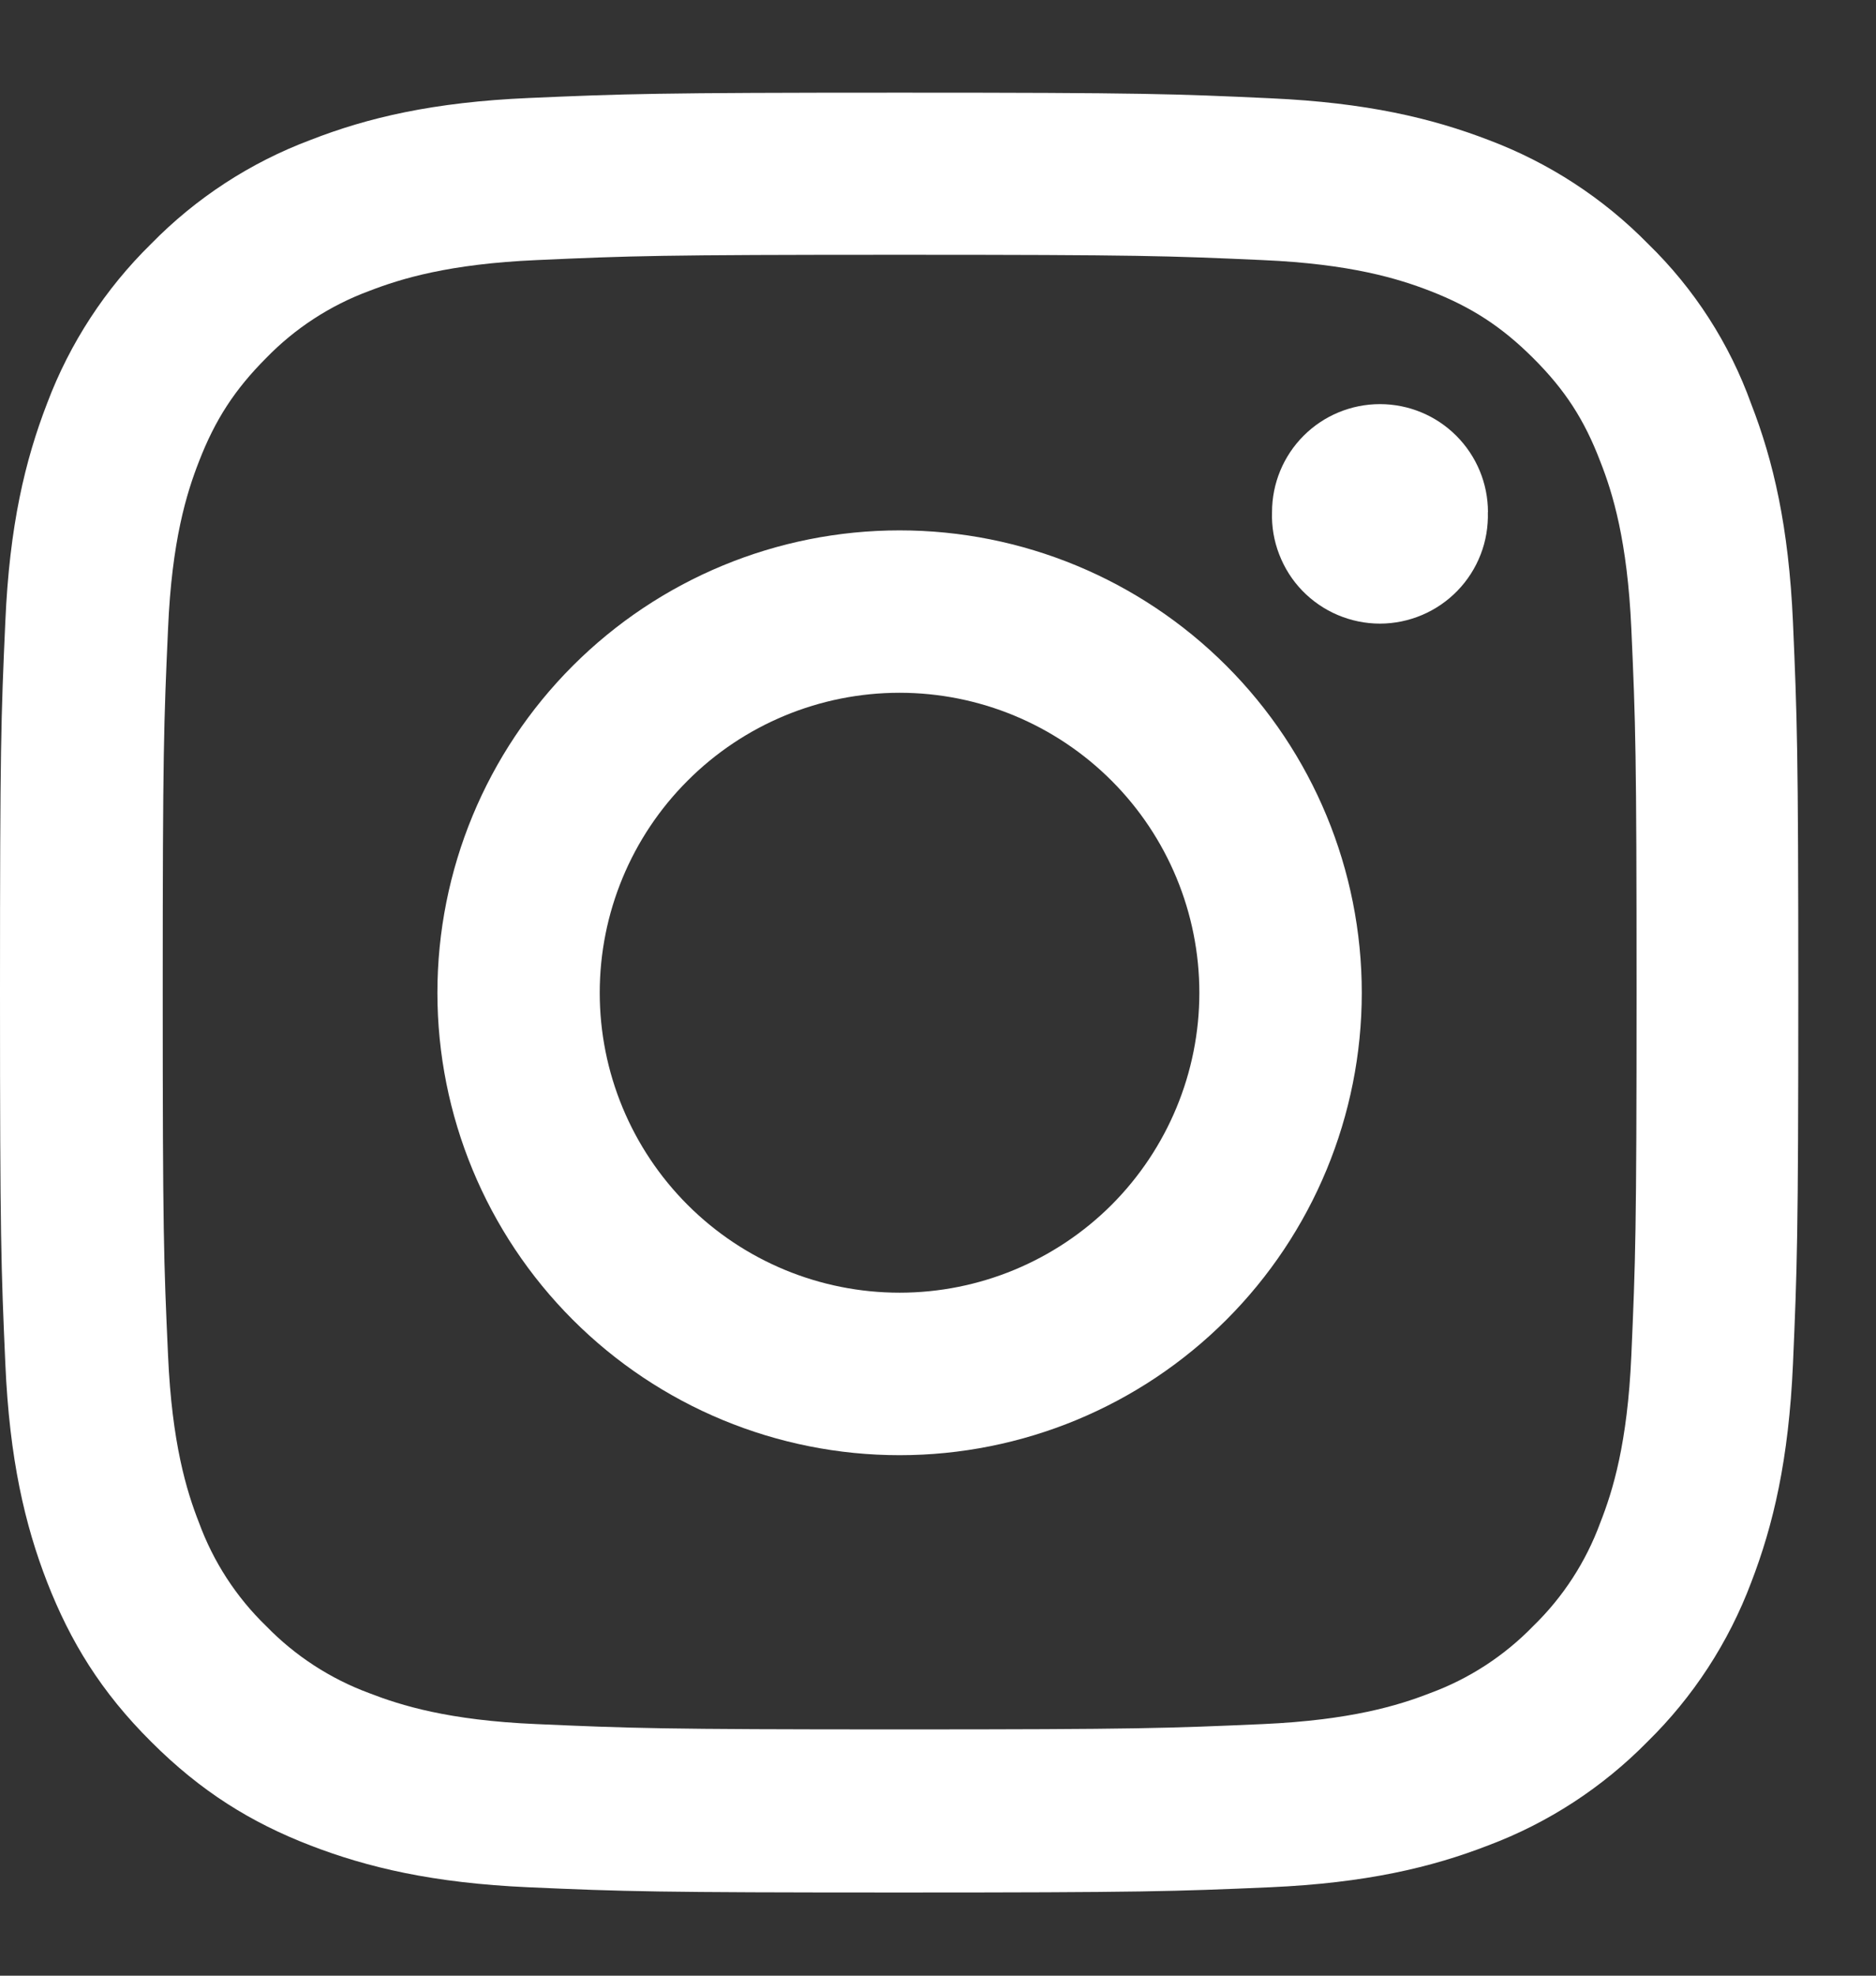 <svg width="19" height="20" viewBox="0 0 19 20" fill="none" xmlns="http://www.w3.org/2000/svg">
<rect x="0" y="0" width="19" height="20" fill="#333333" stroke="none"/>
<g clip-path="url(#clip0_4966_816)">
<path d="M9.112 2.579C11.546 2.579 11.834 2.59 12.791 2.633C13.681 2.672 14.162 2.821 14.483 2.945C14.906 3.109 15.212 3.31 15.528 3.625C15.85 3.946 16.046 4.248 16.208 4.673C16.334 4.992 16.482 5.476 16.522 6.363C16.565 7.323 16.575 7.612 16.575 10.042C16.575 12.477 16.564 12.765 16.522 13.723C16.483 14.613 16.334 15.093 16.208 15.413C16.063 15.809 15.831 16.167 15.528 16.461C15.235 16.763 14.878 16.995 14.483 17.14C14.162 17.265 13.678 17.413 12.791 17.453C11.83 17.495 11.542 17.507 9.112 17.507C6.677 17.507 6.389 17.495 5.432 17.453C4.541 17.415 4.061 17.264 3.74 17.14C3.345 16.994 2.988 16.762 2.695 16.46C2.392 16.167 2.16 15.809 2.015 15.413C1.89 15.095 1.741 14.609 1.702 13.723C1.658 12.762 1.648 12.474 1.648 10.043C1.648 7.608 1.659 7.321 1.702 6.363C1.74 5.473 1.89 4.992 2.015 4.672C2.179 4.248 2.378 3.943 2.695 3.625C2.988 3.323 3.345 3.091 3.74 2.945C4.061 2.821 4.546 2.672 5.432 2.633C6.388 2.59 6.677 2.579 9.112 2.579ZM9.112 0.938C6.638 0.938 6.328 0.95 5.356 0.992C4.388 1.034 3.723 1.191 3.147 1.416C2.537 1.644 1.985 2.004 1.53 2.469C1.066 2.924 0.707 3.474 0.478 4.081C0.253 4.663 0.096 5.323 0.054 6.292C0.01 7.266 0 7.576 0 10.05C0 12.524 0.011 12.834 0.054 13.805C0.096 14.773 0.253 15.438 0.477 16.015C0.712 16.617 1.022 17.126 1.531 17.632C2.036 18.137 2.544 18.45 3.142 18.681C3.723 18.905 4.385 19.062 5.353 19.105C6.325 19.148 6.634 19.158 9.108 19.158C11.582 19.158 11.892 19.147 12.863 19.105C13.831 19.062 14.496 18.905 15.073 18.681C15.681 18.453 16.231 18.094 16.686 17.631C17.149 17.177 17.507 16.627 17.736 16.019C17.96 15.438 18.116 14.777 18.159 13.809C18.201 12.837 18.213 12.527 18.213 10.053C18.213 7.58 18.201 7.27 18.159 6.298C18.116 5.33 17.96 4.665 17.736 4.089C17.516 3.477 17.159 2.923 16.692 2.469C16.238 2.006 15.688 1.648 15.081 1.419C14.499 1.195 13.838 1.039 12.87 0.995C11.895 0.95 11.585 0.938 9.112 0.938Z" fill="white"/>
<path d="M9.111 5.369C7.869 5.369 6.679 5.862 5.801 6.74C4.923 7.618 4.43 8.808 4.43 10.05C4.43 11.291 4.923 12.482 5.801 13.36C6.679 14.238 7.869 14.731 9.111 14.731C10.352 14.731 11.543 14.238 12.421 13.36C13.299 12.482 13.792 11.291 13.792 10.05C13.792 8.808 13.299 7.618 12.421 6.74C11.543 5.862 10.352 5.369 9.111 5.369ZM9.111 13.086C8.305 13.086 7.533 12.766 6.964 12.197C6.394 11.627 6.074 10.855 6.074 10.05C6.074 9.244 6.394 8.472 6.964 7.903C7.533 7.333 8.305 7.013 9.111 7.013C9.916 7.013 10.688 7.333 11.258 7.903C11.827 8.472 12.147 9.244 12.147 10.05C12.147 10.855 11.827 11.627 11.258 12.197C10.688 12.766 9.916 13.086 9.111 13.086ZM15.069 5.184C15.073 5.331 15.049 5.477 14.996 5.613C14.943 5.75 14.863 5.875 14.761 5.98C14.659 6.085 14.537 6.169 14.402 6.226C14.267 6.283 14.122 6.313 13.976 6.313C13.829 6.313 13.684 6.283 13.549 6.226C13.414 6.169 13.292 6.085 13.19 5.98C13.088 5.875 13.009 5.75 12.956 5.613C12.903 5.477 12.878 5.331 12.883 5.184C12.883 4.894 12.998 4.616 13.203 4.411C13.408 4.206 13.686 4.091 13.976 4.091C14.266 4.091 14.544 4.206 14.749 4.411C14.954 4.616 15.07 4.894 15.07 5.184H15.069Z" fill="white"/>
</g>
<defs>
<clipPath id="clip0_4966_816">
<rect width="18.223" height="18.223" fill="white" transform="translate(0 0.938)"/>
</clipPath>
</defs>
</svg>
